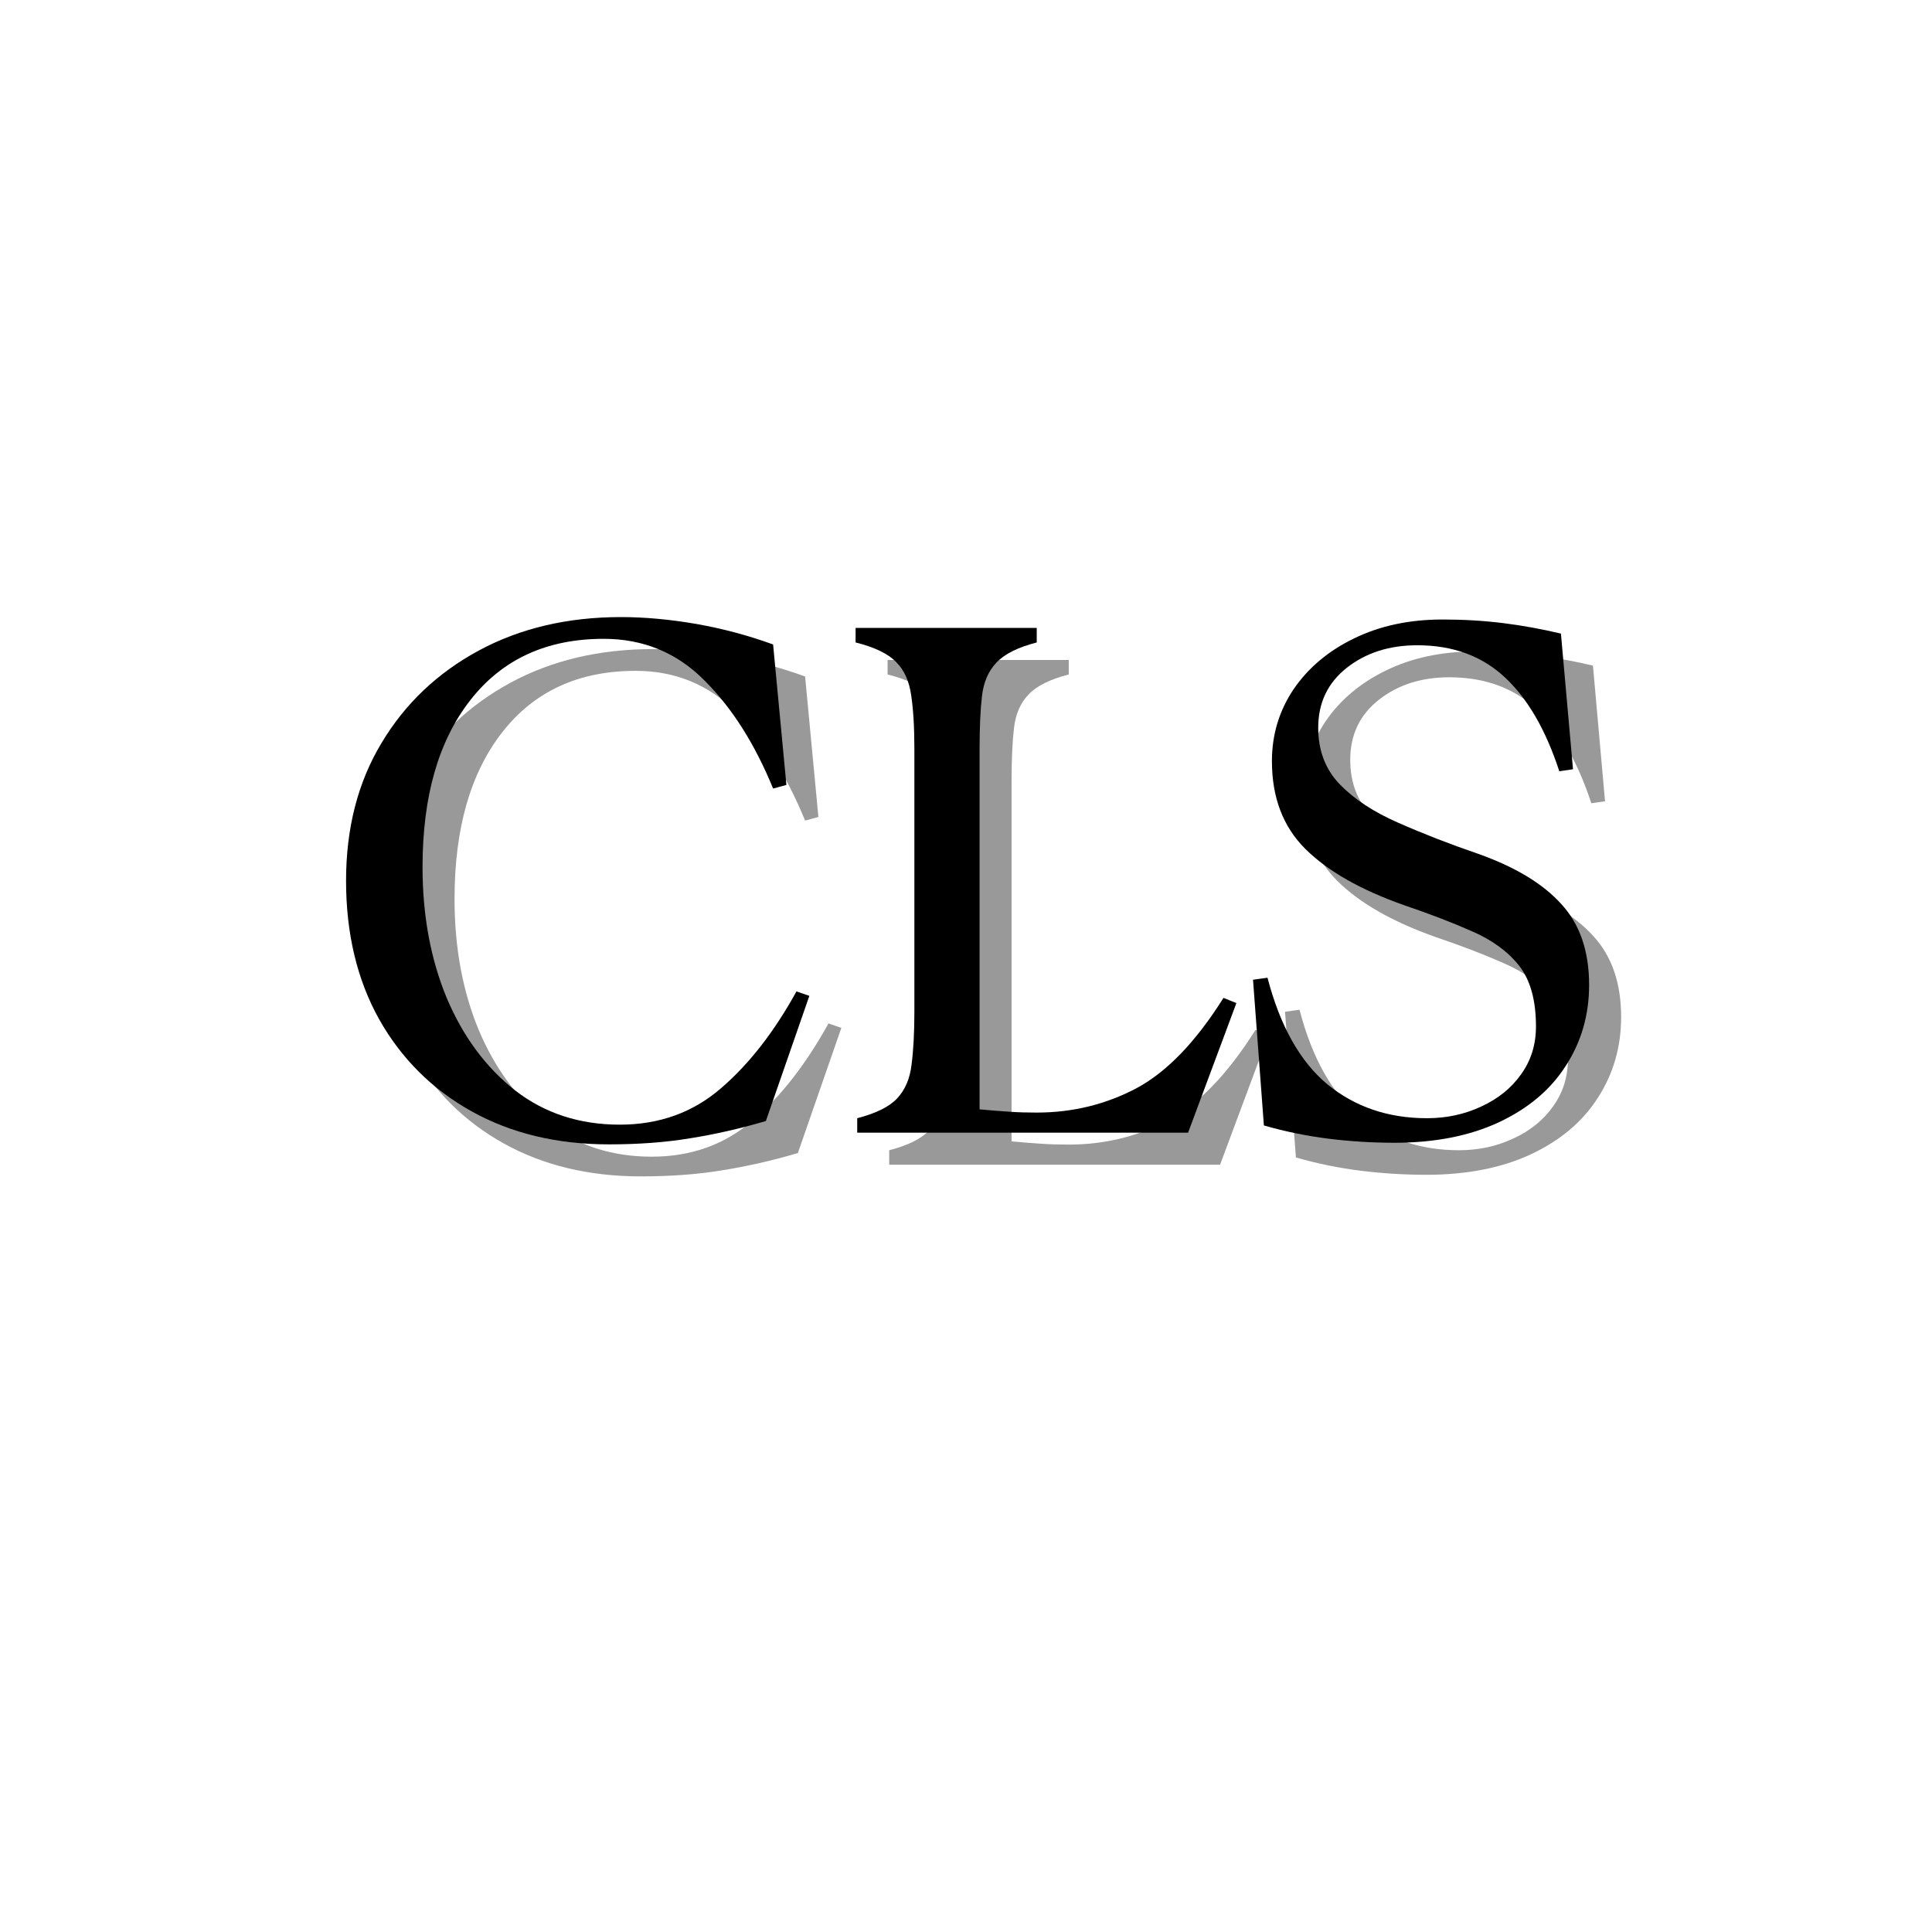 <svg version="1.0" preserveAspectRatio="xMidYMid meet" height="100" viewBox="0 0 75 75" zoomAndPan="magnify" width="100" xmlns:xlink="http://www.w3.org/1999/xlink" xmlns="http://www.w3.org/2000/svg"><defs><g></g></defs><g fill-opacity="0.4" fill="#000000"><g transform="translate(13.52, 45.214)"><g><path d="M 11.359 0.453 C 9.336 0.453 7.562 0.023 6.031 -0.828 C 4.5 -1.68 3.301 -2.875 2.438 -4.406 C 1.582 -5.945 1.156 -7.738 1.156 -9.781 C 1.156 -11.82 1.613 -13.602 2.531 -15.125 C 3.445 -16.656 4.707 -17.852 6.312 -18.719 C 7.914 -19.582 9.754 -20.016 11.828 -20.016 C 12.754 -20.016 13.727 -19.926 14.75 -19.75 C 15.77 -19.57 16.766 -19.305 17.734 -18.953 L 18.25 -13.5 L 17.734 -13.359 C 17.023 -15.098 16.133 -16.5 15.062 -17.562 C 14 -18.633 12.695 -19.172 11.156 -19.172 C 8.945 -19.172 7.223 -18.379 5.984 -16.797 C 4.742 -15.211 4.125 -13.051 4.125 -10.312 C 4.125 -8.438 4.438 -6.742 5.062 -5.234 C 5.695 -3.734 6.582 -2.535 7.719 -1.641 C 8.863 -0.754 10.219 -0.312 11.781 -0.312 C 13.312 -0.312 14.617 -0.781 15.703 -1.719 C 16.797 -2.656 17.773 -3.91 18.641 -5.484 L 19.141 -5.312 L 17.453 -0.453 C 16.422 -0.148 15.438 0.07 14.5 0.219 C 13.562 0.375 12.516 0.453 11.359 0.453 Z M 11.359 0.453"></path></g></g></g><g fill-opacity="0.4" fill="#000000"><g transform="translate(33.472, 45.214)"><g><path d="M 15.266 -5.234 L 15.766 -5.031 L 13.891 0 L 1.047 0 L 1.047 -0.562 C 1.773 -0.75 2.289 -1.004 2.594 -1.328 C 2.906 -1.66 3.094 -2.098 3.156 -2.641 C 3.227 -3.18 3.266 -3.863 3.266 -4.688 L 3.266 -14.891 C 3.266 -15.754 3.223 -16.453 3.141 -16.984 C 3.066 -17.523 2.875 -17.953 2.562 -18.266 C 2.258 -18.586 1.734 -18.844 0.984 -19.031 L 0.984 -19.594 L 8.016 -19.594 L 8.016 -19.031 C 7.285 -18.844 6.766 -18.582 6.453 -18.25 C 6.141 -17.926 5.953 -17.492 5.891 -16.953 C 5.828 -16.422 5.797 -15.734 5.797 -14.891 L 5.797 -0.906 C 6.266 -0.863 6.66 -0.832 6.984 -0.812 C 7.316 -0.789 7.66 -0.781 8.016 -0.781 C 9.398 -0.781 10.688 -1.094 11.875 -1.719 C 13.062 -2.352 14.191 -3.523 15.266 -5.234 Z M 15.266 -5.234"></path></g></g></g><g fill-opacity="0.4" fill="#000000"><g transform="translate(49.041, 45.214)"><g><path d="M 6.328 0.391 C 5.461 0.391 4.613 0.336 3.781 0.234 C 2.945 0.129 2.109 -0.039 1.266 -0.281 L 0.844 -5.938 L 1.406 -6.016 C 1.895 -4.141 2.672 -2.758 3.734 -1.875 C 4.805 -1 6.094 -0.562 7.594 -0.562 C 8.352 -0.562 9.055 -0.711 9.703 -1.016 C 10.359 -1.316 10.875 -1.734 11.25 -2.266 C 11.633 -2.797 11.828 -3.414 11.828 -4.125 C 11.828 -5.145 11.609 -5.93 11.172 -6.484 C 10.734 -7.035 10.129 -7.477 9.359 -7.812 C 8.586 -8.156 7.707 -8.492 6.719 -8.828 C 5.031 -9.422 3.75 -10.148 2.875 -11.016 C 2.008 -11.879 1.578 -13.016 1.578 -14.422 C 1.578 -15.453 1.859 -16.383 2.422 -17.219 C 2.992 -18.051 3.773 -18.707 4.766 -19.188 C 5.766 -19.676 6.91 -19.922 8.203 -19.922 C 9.023 -19.922 9.812 -19.875 10.562 -19.781 C 11.312 -19.688 12.055 -19.551 12.797 -19.375 L 13.266 -14.109 L 12.734 -14.031 C 12.211 -15.633 11.508 -16.848 10.625 -17.672 C 9.738 -18.504 8.602 -18.922 7.219 -18.922 C 6.133 -18.922 5.223 -18.629 4.484 -18.047 C 3.742 -17.461 3.375 -16.688 3.375 -15.719 C 3.375 -14.832 3.656 -14.098 4.219 -13.516 C 4.781 -12.941 5.535 -12.445 6.484 -12.031 C 7.43 -11.613 8.461 -11.211 9.578 -10.828 C 11.023 -10.316 12.102 -9.664 12.812 -8.875 C 13.531 -8.094 13.891 -7.047 13.891 -5.734 C 13.891 -4.566 13.586 -3.52 12.984 -2.594 C 12.391 -1.664 11.523 -0.938 10.391 -0.406 C 9.254 0.125 7.898 0.391 6.328 0.391 Z M 6.328 0.391"></path></g></g></g><g fill-opacity="1" fill="#000000"><g transform="translate(12.278, 43.971)"><g><path d="M 11.359 0.453 C 9.336 0.453 7.562 0.023 6.031 -0.828 C 4.5 -1.68 3.301 -2.875 2.438 -4.406 C 1.582 -5.945 1.156 -7.738 1.156 -9.781 C 1.156 -11.82 1.613 -13.602 2.531 -15.125 C 3.445 -16.656 4.707 -17.852 6.312 -18.719 C 7.914 -19.582 9.754 -20.016 11.828 -20.016 C 12.754 -20.016 13.727 -19.926 14.75 -19.75 C 15.77 -19.57 16.766 -19.305 17.734 -18.953 L 18.25 -13.5 L 17.734 -13.359 C 17.023 -15.098 16.133 -16.5 15.062 -17.562 C 14 -18.633 12.695 -19.172 11.156 -19.172 C 8.945 -19.172 7.223 -18.379 5.984 -16.797 C 4.742 -15.211 4.125 -13.051 4.125 -10.312 C 4.125 -8.438 4.438 -6.742 5.062 -5.234 C 5.695 -3.734 6.582 -2.535 7.719 -1.641 C 8.863 -0.754 10.219 -0.312 11.781 -0.312 C 13.312 -0.312 14.617 -0.781 15.703 -1.719 C 16.797 -2.656 17.773 -3.91 18.641 -5.484 L 19.141 -5.312 L 17.453 -0.453 C 16.422 -0.148 15.438 0.07 14.5 0.219 C 13.562 0.375 12.516 0.453 11.359 0.453 Z M 11.359 0.453"></path></g></g></g><g fill-opacity="1" fill="#000000"><g transform="translate(32.23, 43.971)"><g><path d="M 15.266 -5.234 L 15.766 -5.031 L 13.891 0 L 1.047 0 L 1.047 -0.562 C 1.773 -0.75 2.289 -1.004 2.594 -1.328 C 2.906 -1.66 3.094 -2.098 3.156 -2.641 C 3.227 -3.18 3.266 -3.863 3.266 -4.688 L 3.266 -14.891 C 3.266 -15.754 3.223 -16.453 3.141 -16.984 C 3.066 -17.523 2.875 -17.953 2.562 -18.266 C 2.258 -18.586 1.734 -18.844 0.984 -19.031 L 0.984 -19.594 L 8.016 -19.594 L 8.016 -19.031 C 7.285 -18.844 6.766 -18.582 6.453 -18.25 C 6.141 -17.926 5.953 -17.492 5.891 -16.953 C 5.828 -16.422 5.797 -15.734 5.797 -14.891 L 5.797 -0.906 C 6.266 -0.863 6.66 -0.832 6.984 -0.812 C 7.316 -0.789 7.66 -0.781 8.016 -0.781 C 9.398 -0.781 10.688 -1.094 11.875 -1.719 C 13.062 -2.352 14.191 -3.523 15.266 -5.234 Z M 15.266 -5.234"></path></g></g></g><g fill-opacity="1" fill="#000000"><g transform="translate(47.798, 43.971)"><g><path d="M 6.328 0.391 C 5.461 0.391 4.613 0.336 3.781 0.234 C 2.945 0.129 2.109 -0.039 1.266 -0.281 L 0.844 -5.938 L 1.406 -6.016 C 1.895 -4.141 2.672 -2.758 3.734 -1.875 C 4.805 -1 6.094 -0.562 7.594 -0.562 C 8.352 -0.562 9.055 -0.711 9.703 -1.016 C 10.359 -1.316 10.875 -1.734 11.25 -2.266 C 11.633 -2.797 11.828 -3.414 11.828 -4.125 C 11.828 -5.145 11.609 -5.93 11.172 -6.484 C 10.734 -7.035 10.129 -7.477 9.359 -7.812 C 8.586 -8.156 7.707 -8.492 6.719 -8.828 C 5.031 -9.422 3.75 -10.148 2.875 -11.016 C 2.008 -11.879 1.578 -13.016 1.578 -14.422 C 1.578 -15.453 1.859 -16.383 2.422 -17.219 C 2.992 -18.051 3.773 -18.707 4.766 -19.188 C 5.766 -19.676 6.91 -19.922 8.203 -19.922 C 9.023 -19.922 9.812 -19.875 10.562 -19.781 C 11.312 -19.688 12.055 -19.551 12.797 -19.375 L 13.266 -14.109 L 12.734 -14.031 C 12.211 -15.633 11.508 -16.848 10.625 -17.672 C 9.738 -18.504 8.602 -18.922 7.219 -18.922 C 6.133 -18.922 5.223 -18.629 4.484 -18.047 C 3.742 -17.461 3.375 -16.688 3.375 -15.719 C 3.375 -14.832 3.656 -14.098 4.219 -13.516 C 4.781 -12.941 5.535 -12.445 6.484 -12.031 C 7.43 -11.613 8.461 -11.211 9.578 -10.828 C 11.023 -10.316 12.102 -9.664 12.812 -8.875 C 13.531 -8.094 13.891 -7.047 13.891 -5.734 C 13.891 -4.566 13.586 -3.52 12.984 -2.594 C 12.391 -1.664 11.523 -0.938 10.391 -0.406 C 9.254 0.125 7.898 0.391 6.328 0.391 Z M 6.328 0.391"></path></g></g></g></svg>